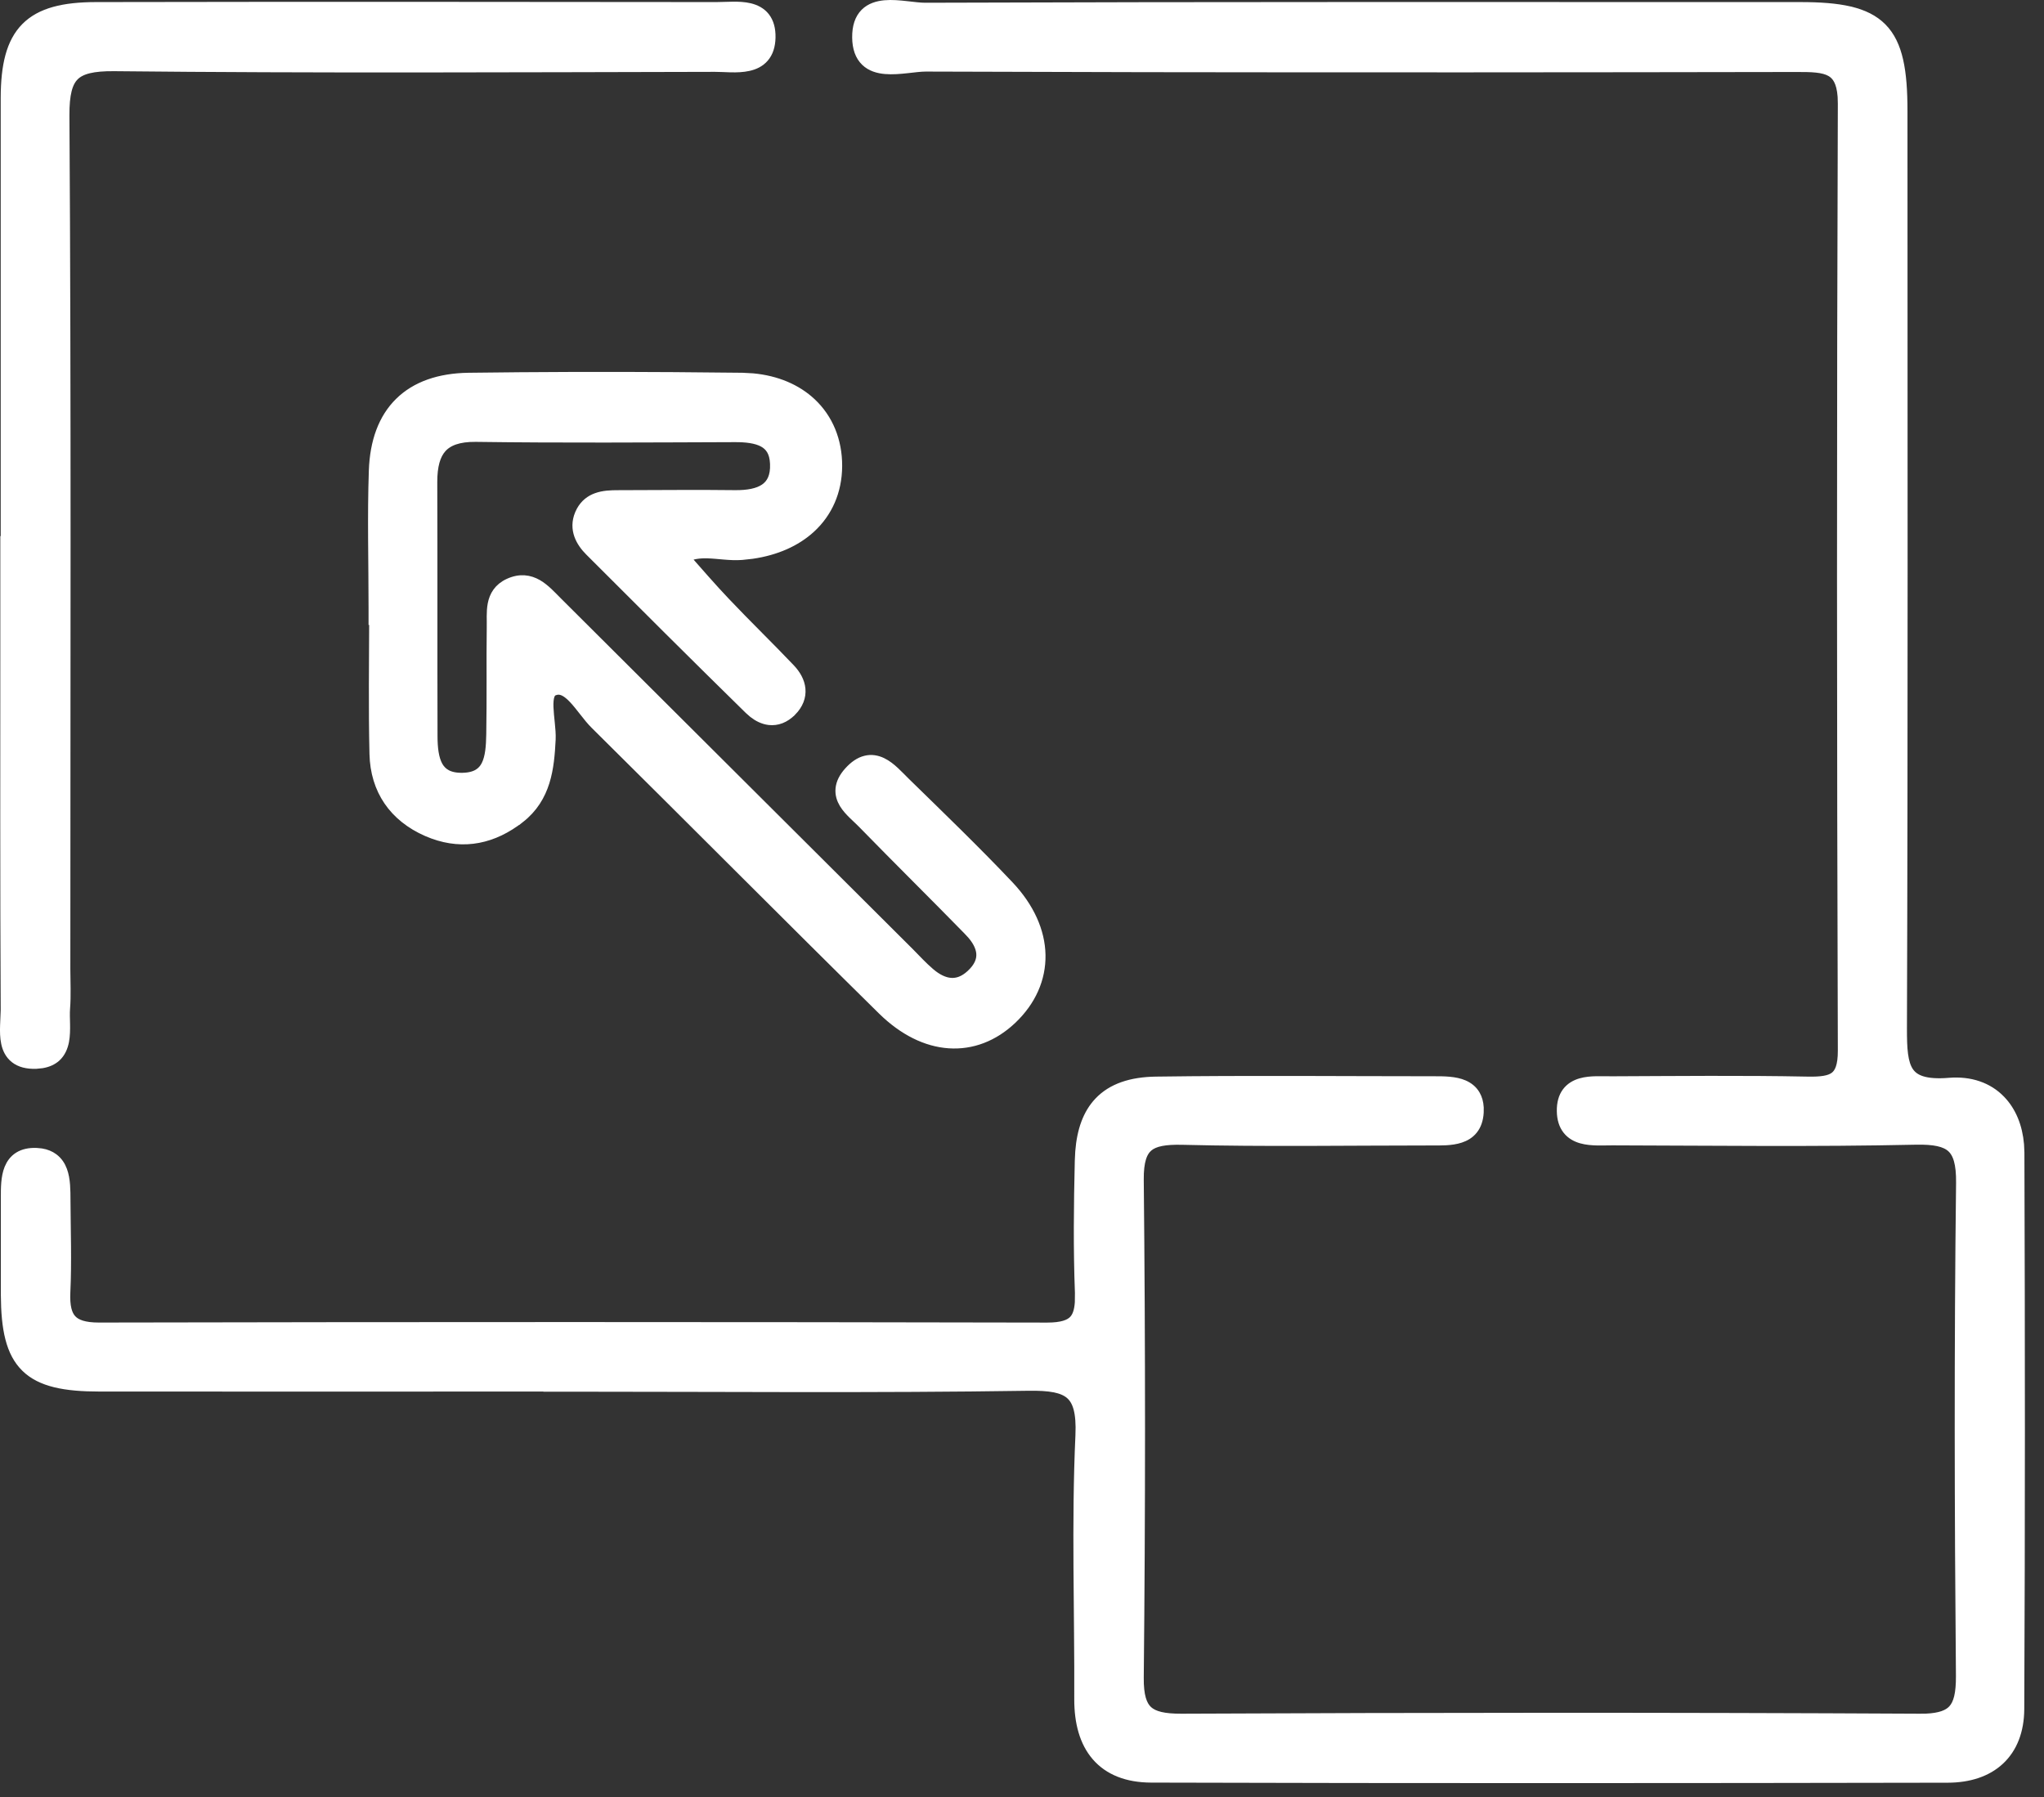 <svg width="58" height="51" viewBox="0 0 58 51" fill="none" xmlns="http://www.w3.org/2000/svg">
<rect x="0" y="0" width="58" height="51" fill="#333333" stroke="none"/>
<path d="M1.85 34.039C1.854 34.909 1.887 35.798 1.846 36.676C1.828 37.071 1.893 37.31 2.026 37.453C2.158 37.595 2.391 37.68 2.805 37.68C11.775 37.661 20.745 37.662 29.714 37.681C30.139 37.681 30.363 37.598 30.485 37.462C30.578 37.358 30.633 37.201 30.649 36.96L30.652 36.69C30.604 35.439 30.618 34.189 30.648 32.941L30.661 32.679C30.708 32.084 30.875 31.611 31.194 31.276C31.56 30.89 32.101 30.711 32.804 30.701C35.439 30.664 38.079 30.691 40.71 30.691C40.967 30.691 41.285 30.691 41.531 30.798C41.659 30.854 41.775 30.941 41.853 31.075C41.911 31.175 41.944 31.293 41.952 31.429L41.951 31.57C41.939 31.764 41.886 31.921 41.791 32.042C41.696 32.163 41.57 32.236 41.437 32.28C41.182 32.366 40.866 32.355 40.622 32.355C38.269 32.355 35.904 32.395 33.545 32.336C33.056 32.325 32.757 32.381 32.577 32.531C32.403 32.676 32.3 32.944 32.305 33.476C32.353 38.185 32.353 42.898 32.305 47.608C32.3 48.124 32.393 48.399 32.562 48.554C32.736 48.712 33.029 48.782 33.527 48.78C40.507 48.747 47.49 48.743 54.47 48.78L54.654 48.778C55.056 48.76 55.286 48.671 55.423 48.523C55.583 48.35 55.654 48.058 55.651 47.56C55.61 42.895 55.599 38.23 55.655 33.569V33.568C55.662 33.012 55.564 32.718 55.384 32.556C55.2 32.39 54.889 32.322 54.362 32.333C51.493 32.396 48.623 32.359 45.758 32.352C45.634 32.352 45.471 32.357 45.328 32.355C45.178 32.352 45.021 32.34 44.877 32.299C44.73 32.257 44.59 32.183 44.487 32.052C44.383 31.92 44.329 31.747 44.326 31.53C44.323 31.31 44.371 31.134 44.472 30.999C44.573 30.865 44.712 30.789 44.858 30.746C45.001 30.704 45.159 30.692 45.307 30.69C45.449 30.687 45.614 30.692 45.736 30.692C47.584 30.685 49.436 30.664 51.288 30.701C51.677 30.709 51.919 30.674 52.068 30.562C52.205 30.458 52.302 30.256 52.3 29.813C52.271 20.854 52.267 11.899 52.3 2.941L52.294 2.74C52.263 2.31 52.128 2.122 51.956 2.025C51.85 1.964 51.713 1.929 51.542 1.911C51.457 1.902 51.365 1.897 51.268 1.895L50.959 1.893C44.787 1.904 38.615 1.908 32.443 1.898L26.27 1.881C26.118 1.881 25.938 1.906 25.734 1.928C25.537 1.949 25.321 1.969 25.123 1.951C24.924 1.934 24.721 1.878 24.569 1.731C24.414 1.581 24.334 1.36 24.331 1.064C24.328 0.763 24.403 0.537 24.555 0.384C24.705 0.233 24.907 0.176 25.106 0.157C25.304 0.139 25.52 0.159 25.717 0.181C25.921 0.203 26.101 0.228 26.252 0.228C34.526 0.198 42.804 0.209 51.078 0.209C52.19 0.209 52.938 0.337 53.395 0.8C53.851 1.262 53.976 2.02 53.976 3.148C53.976 11.828 53.991 20.51 53.961 29.192C53.961 29.471 53.965 29.716 53.993 29.925C54.021 30.134 54.071 30.297 54.153 30.419C54.306 30.647 54.611 30.793 55.311 30.735C55.91 30.686 56.409 30.865 56.758 31.225C57.062 31.538 57.241 31.974 57.284 32.484L57.294 32.707C57.312 37.971 57.315 43.234 57.29 48.498V48.499C57.286 49.113 57.094 49.602 56.734 49.938C56.376 50.272 55.87 50.436 55.272 50.438C47.738 50.452 40.2 50.457 32.666 50.435C31.983 50.433 31.465 50.223 31.121 49.825C30.78 49.431 30.631 48.874 30.633 48.216C30.644 45.732 30.552 43.223 30.666 40.731C30.696 40.071 30.585 39.738 30.375 39.558C30.157 39.37 29.787 39.306 29.176 39.316C24.829 39.382 20.48 39.342 16.136 39.342H15.774L15.778 39.338C11.46 39.338 7.142 39.342 2.825 39.338C1.845 39.338 1.165 39.209 0.74 38.792C0.313 38.375 0.18 37.708 0.174 36.752V33.981C0.174 33.73 0.171 33.412 0.272 33.164C0.325 33.035 0.408 32.916 0.54 32.834C0.671 32.753 0.835 32.717 1.033 32.725L1.171 32.738C1.303 32.76 1.415 32.806 1.507 32.874C1.631 32.966 1.71 33.089 1.758 33.221C1.852 33.474 1.848 33.789 1.85 34.038V34.039Z" fill="white" stroke="white" stroke-width="0.3"/>
<path d="M19.122 10.71L21.065 10.728L21.361 10.744C22.036 10.807 22.603 11.052 23.016 11.44C23.489 11.885 23.75 12.507 23.747 13.227C23.743 13.939 23.472 14.542 22.994 14.98C22.577 15.362 22.01 15.611 21.341 15.708L21.048 15.74C20.882 15.753 20.716 15.743 20.558 15.73C20.396 15.717 20.247 15.7 20.096 15.695C19.855 15.687 19.634 15.71 19.427 15.819C19.81 16.252 20.182 16.685 20.576 17.099C20.876 17.416 21.184 17.727 21.493 18.039C21.801 18.35 22.112 18.663 22.415 18.982C22.571 19.146 22.685 19.34 22.705 19.552C22.725 19.771 22.644 19.984 22.457 20.175H22.456C22.263 20.37 22.045 20.45 21.825 20.424C21.665 20.404 21.518 20.331 21.388 20.23L21.264 20.121C19.747 18.634 18.245 17.135 16.744 15.633C16.491 15.381 16.281 15.021 16.46 14.592L16.502 14.505C16.608 14.312 16.761 14.198 16.936 14.136C17.127 14.067 17.341 14.06 17.531 14.06C18.637 14.06 19.75 14.044 20.857 14.059C21.22 14.063 21.515 14.008 21.711 13.872C21.895 13.745 22.017 13.531 22 13.156C21.993 12.982 21.954 12.854 21.897 12.758C21.841 12.664 21.762 12.592 21.664 12.539C21.46 12.429 21.176 12.395 20.849 12.397H20.848C18.401 12.405 15.95 12.423 13.501 12.389C13.007 12.384 12.708 12.503 12.528 12.702C12.345 12.905 12.257 13.223 12.258 13.681C12.262 14.882 12.262 16.082 12.262 17.282C12.262 18.482 12.261 19.681 12.265 20.879V20.88C12.265 21.221 12.298 21.528 12.419 21.745C12.478 21.849 12.557 21.932 12.665 21.989C12.773 22.047 12.921 22.083 13.123 22.08C13.326 22.076 13.47 22.034 13.575 21.971C13.678 21.91 13.753 21.823 13.807 21.715C13.92 21.488 13.942 21.177 13.948 20.837V20.836C13.957 20.331 13.957 19.825 13.957 19.317C13.956 18.81 13.955 18.301 13.962 17.793V17.792C13.964 17.688 13.961 17.6 13.961 17.483C13.962 17.375 13.966 17.26 13.988 17.148C14.033 16.915 14.155 16.695 14.443 16.563C14.757 16.419 15.022 16.463 15.248 16.593C15.458 16.715 15.639 16.916 15.794 17.071L25.799 27.043L26.09 27.341C26.137 27.389 26.185 27.436 26.233 27.481L26.382 27.615L26.383 27.616C26.588 27.791 26.79 27.886 26.979 27.899C27.164 27.912 27.358 27.849 27.556 27.667C27.79 27.453 27.866 27.248 27.853 27.057C27.839 26.86 27.727 26.646 27.516 26.428V26.427C27.018 25.916 26.513 25.41 26.008 24.902C25.504 24.395 24.998 23.887 24.498 23.374V23.373C24.414 23.286 24.328 23.211 24.226 23.111C24.131 23.018 24.033 22.914 23.962 22.797C23.89 22.677 23.843 22.538 23.859 22.38C23.875 22.222 23.952 22.067 24.091 21.911C24.244 21.739 24.401 21.633 24.564 21.593C24.73 21.551 24.884 21.583 25.02 21.647C25.153 21.71 25.273 21.807 25.379 21.906C25.483 22.002 25.591 22.117 25.68 22.204C26.67 23.172 27.672 24.136 28.625 25.144C29.203 25.757 29.505 26.436 29.517 27.1C29.529 27.767 29.25 28.401 28.704 28.919C28.186 29.409 27.571 29.642 26.929 29.598C26.29 29.555 25.643 29.237 25.052 28.658C22.324 25.97 19.619 23.244 16.9 20.553C16.79 20.445 16.685 20.312 16.585 20.184C16.483 20.054 16.386 19.929 16.286 19.823C16.105 19.632 15.953 19.542 15.793 19.567L15.724 19.586C15.658 19.61 15.616 19.654 15.589 19.729C15.56 19.812 15.55 19.926 15.555 20.068C15.56 20.209 15.577 20.362 15.593 20.521C15.609 20.677 15.624 20.84 15.617 20.987C15.576 21.791 15.492 22.628 14.742 23.214L14.741 23.213C14.001 23.792 13.169 23.974 12.293 23.654L12.118 23.584C11.186 23.173 10.658 22.415 10.634 21.393C10.603 20.087 10.623 18.778 10.626 17.473L10.608 17.483V17.24C10.608 15.955 10.571 14.652 10.616 13.358C10.644 12.534 10.885 11.877 11.346 11.424C11.807 10.97 12.469 10.74 13.297 10.728C15.237 10.703 17.179 10.697 19.122 10.71Z" fill="white" stroke="white" stroke-width="0.3"/>
<path d="M20.785 0.198C20.946 0.196 21.117 0.202 21.273 0.24C21.432 0.279 21.586 0.353 21.697 0.494C21.808 0.636 21.861 0.825 21.856 1.065C21.851 1.302 21.789 1.488 21.671 1.624C21.554 1.76 21.397 1.83 21.237 1.865C21.079 1.901 20.907 1.906 20.746 1.903C20.573 1.899 20.434 1.889 20.289 1.889C14.605 1.9 8.923 1.93 3.237 1.87C2.632 1.865 2.295 1.951 2.101 2.142C1.907 2.333 1.817 2.668 1.82 3.277C1.872 11.351 1.846 19.431 1.846 27.504C1.846 27.861 1.868 28.248 1.838 28.621C1.828 28.753 1.835 28.899 1.838 29.062C1.841 29.219 1.839 29.391 1.809 29.548C1.777 29.707 1.714 29.866 1.581 29.987C1.48 30.077 1.35 30.136 1.19 30.163L1.021 30.18C0.771 30.188 0.576 30.137 0.432 30.025C0.287 29.912 0.216 29.755 0.182 29.595C0.148 29.437 0.147 29.265 0.152 29.107L0.17 28.662C0.151 25.063 0.159 21.464 0.159 17.866V15.363H0.17V2.778C0.172 1.867 0.322 1.21 0.741 0.787C1.16 0.364 1.813 0.211 2.721 0.209C8.591 0.198 14.457 0.202 20.326 0.209C20.395 0.209 20.468 0.207 20.546 0.204C20.623 0.202 20.704 0.198 20.785 0.198Z" fill="white" stroke="white" stroke-width="0.3"/>
</svg>

